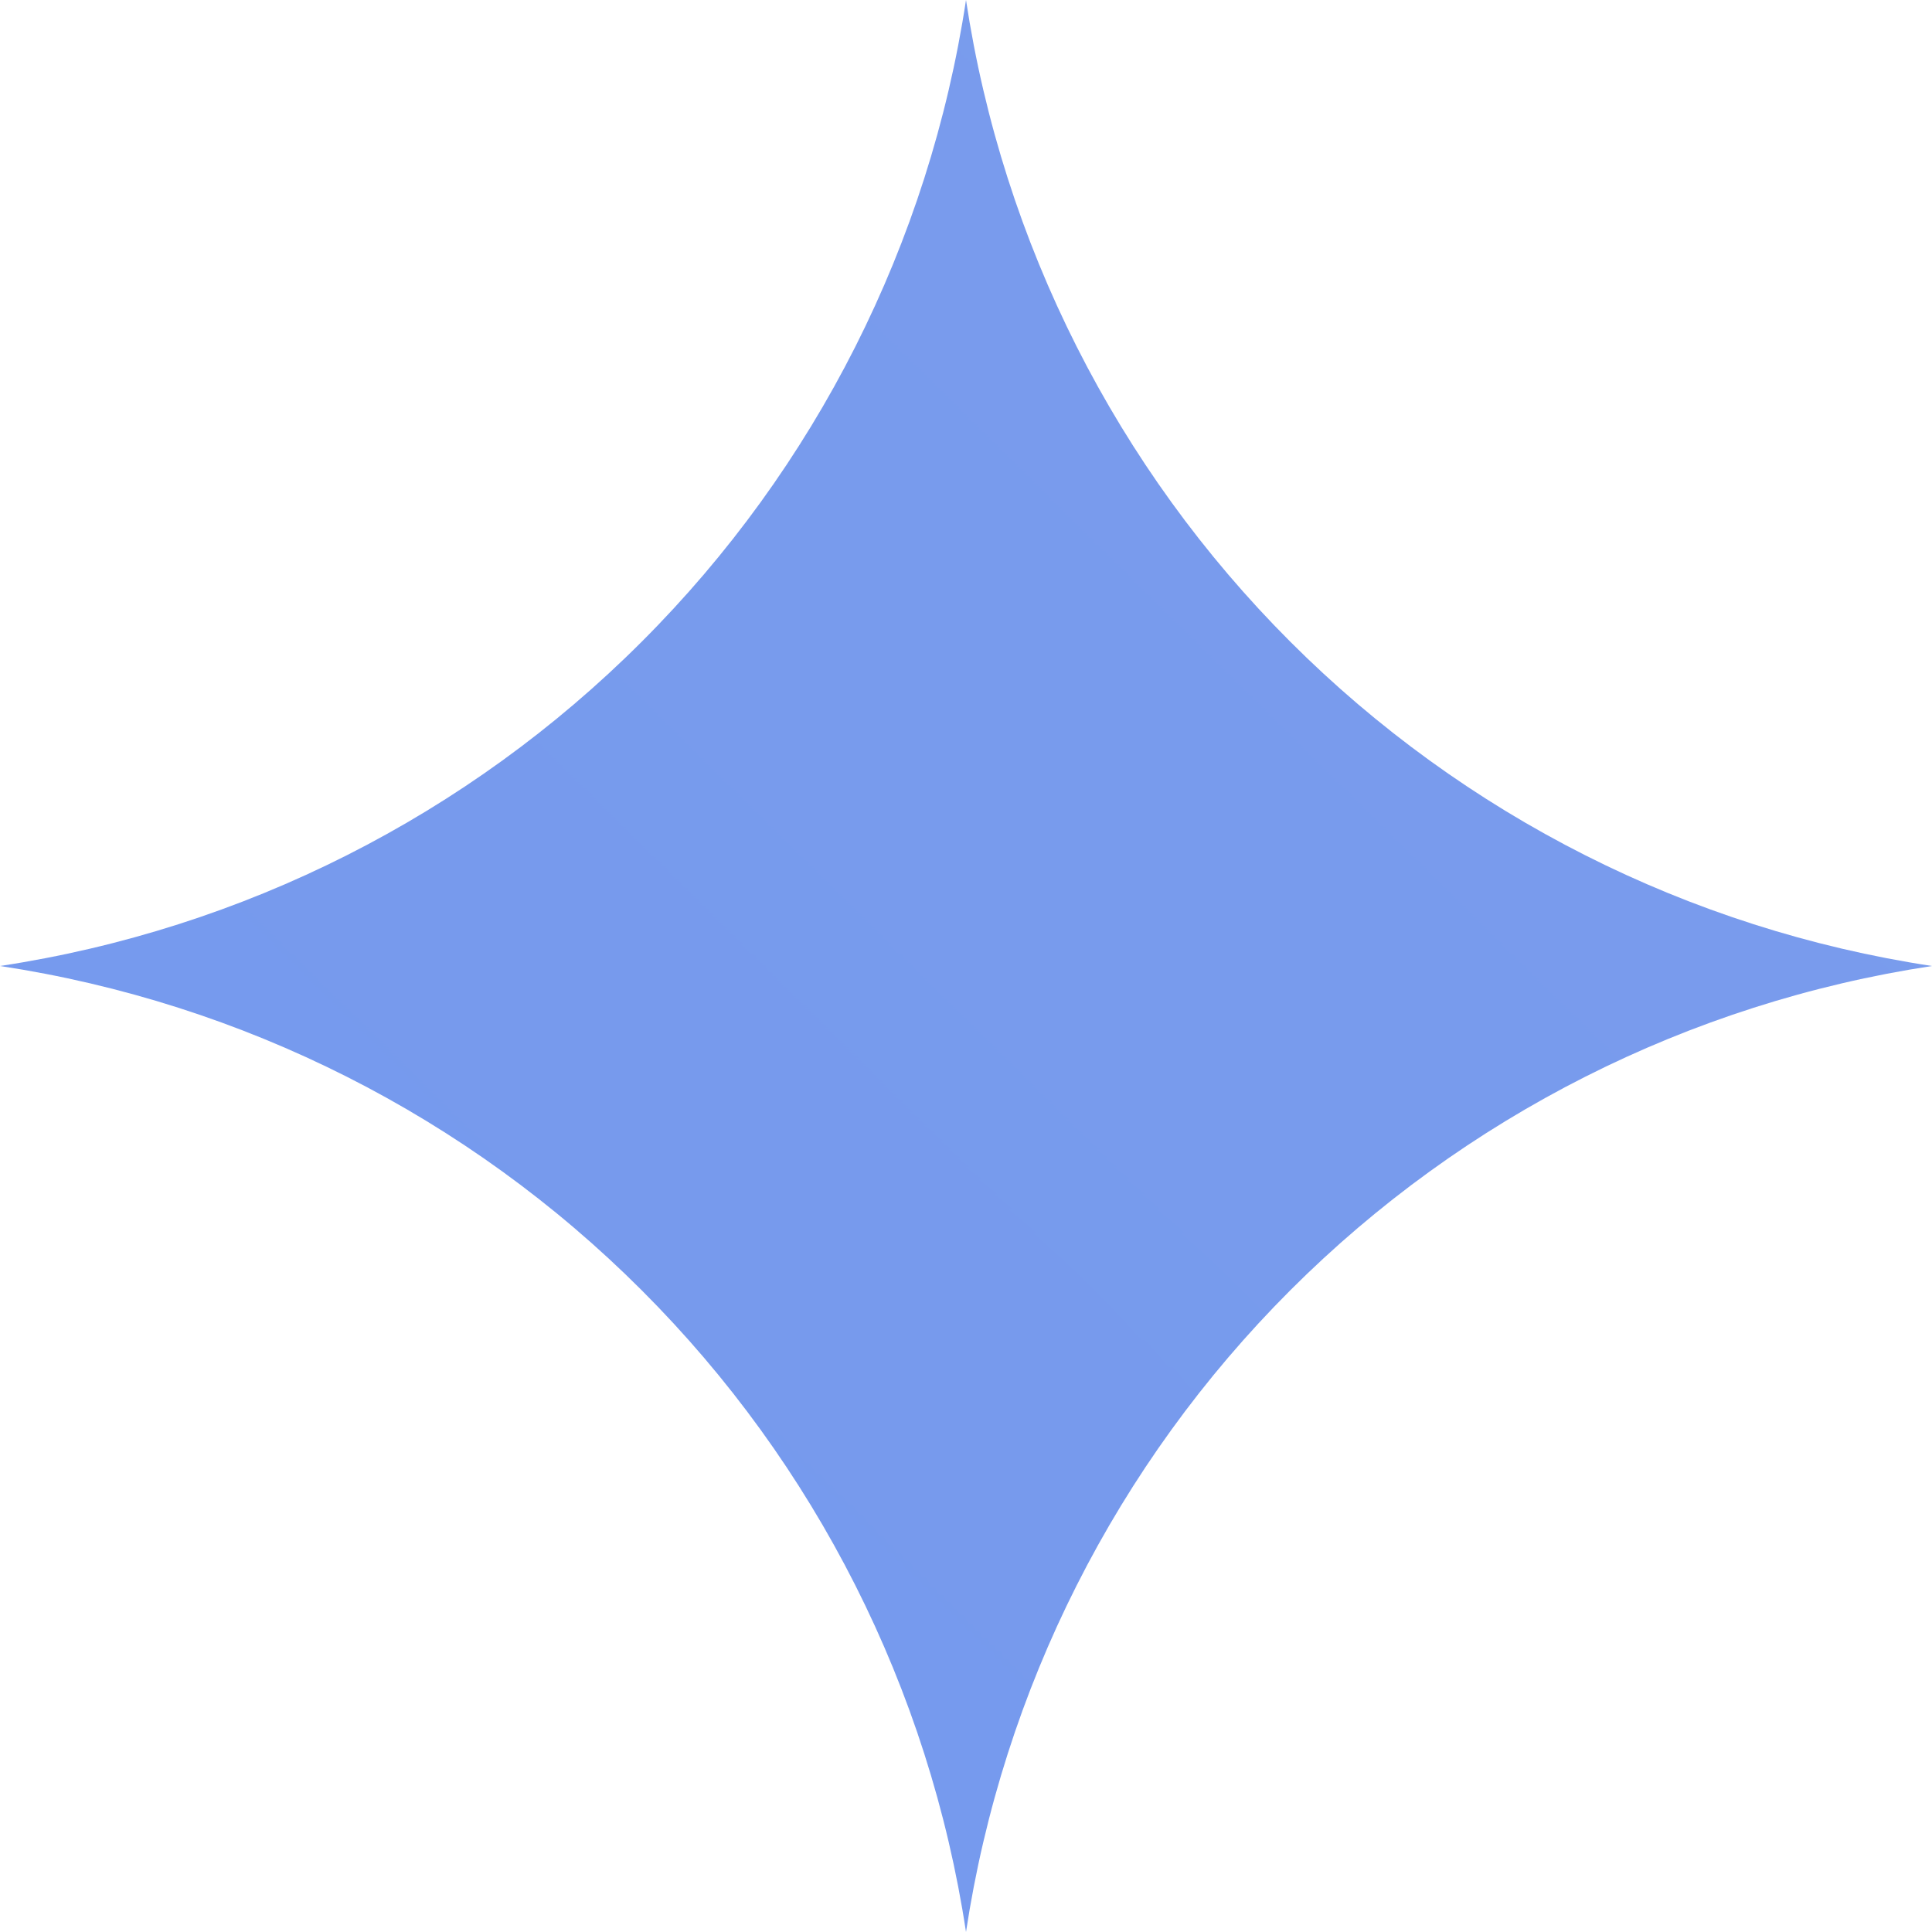 <svg width="20" height="20" viewBox="0 0 20 20" fill="none" xmlns="http://www.w3.org/2000/svg">
<g clip-path="url(#clip0_3125_20064)">
<path d="M10 20C9.619 17.484 8.443 15.156 6.643 13.357C4.844 11.557 2.516 10.381 0 10C2.516 9.619 4.844 8.443 6.643 6.643C8.443 4.844 9.619 2.516 10 0C10.381 2.516 11.558 4.844 13.357 6.643C15.156 8.442 17.484 9.619 20 10C17.484 10.381 15.156 11.558 13.357 13.357C11.558 15.156 10.381 17.484 10 20Z" fill="url(#paint0_linear_3125_20064)"/>
</g>
<defs>
<linearGradient id="paint0_linear_3125_20064" x1="-4.40156e-05" y1="2000" x2="1374.6" y2="607.9" gradientUnits="userSpaceOnUse">
<stop stop-color="#1C7DFF"/>
<stop offset="0.52" stop-color="#1C69FF"/>
<stop offset="1" stop-color="#F0DCD6"/>
</linearGradient>
<clipPath id="clip0_3125_20064">
<rect width="20" height="20" fill="white"/>
</clipPath>
</defs>
</svg>
